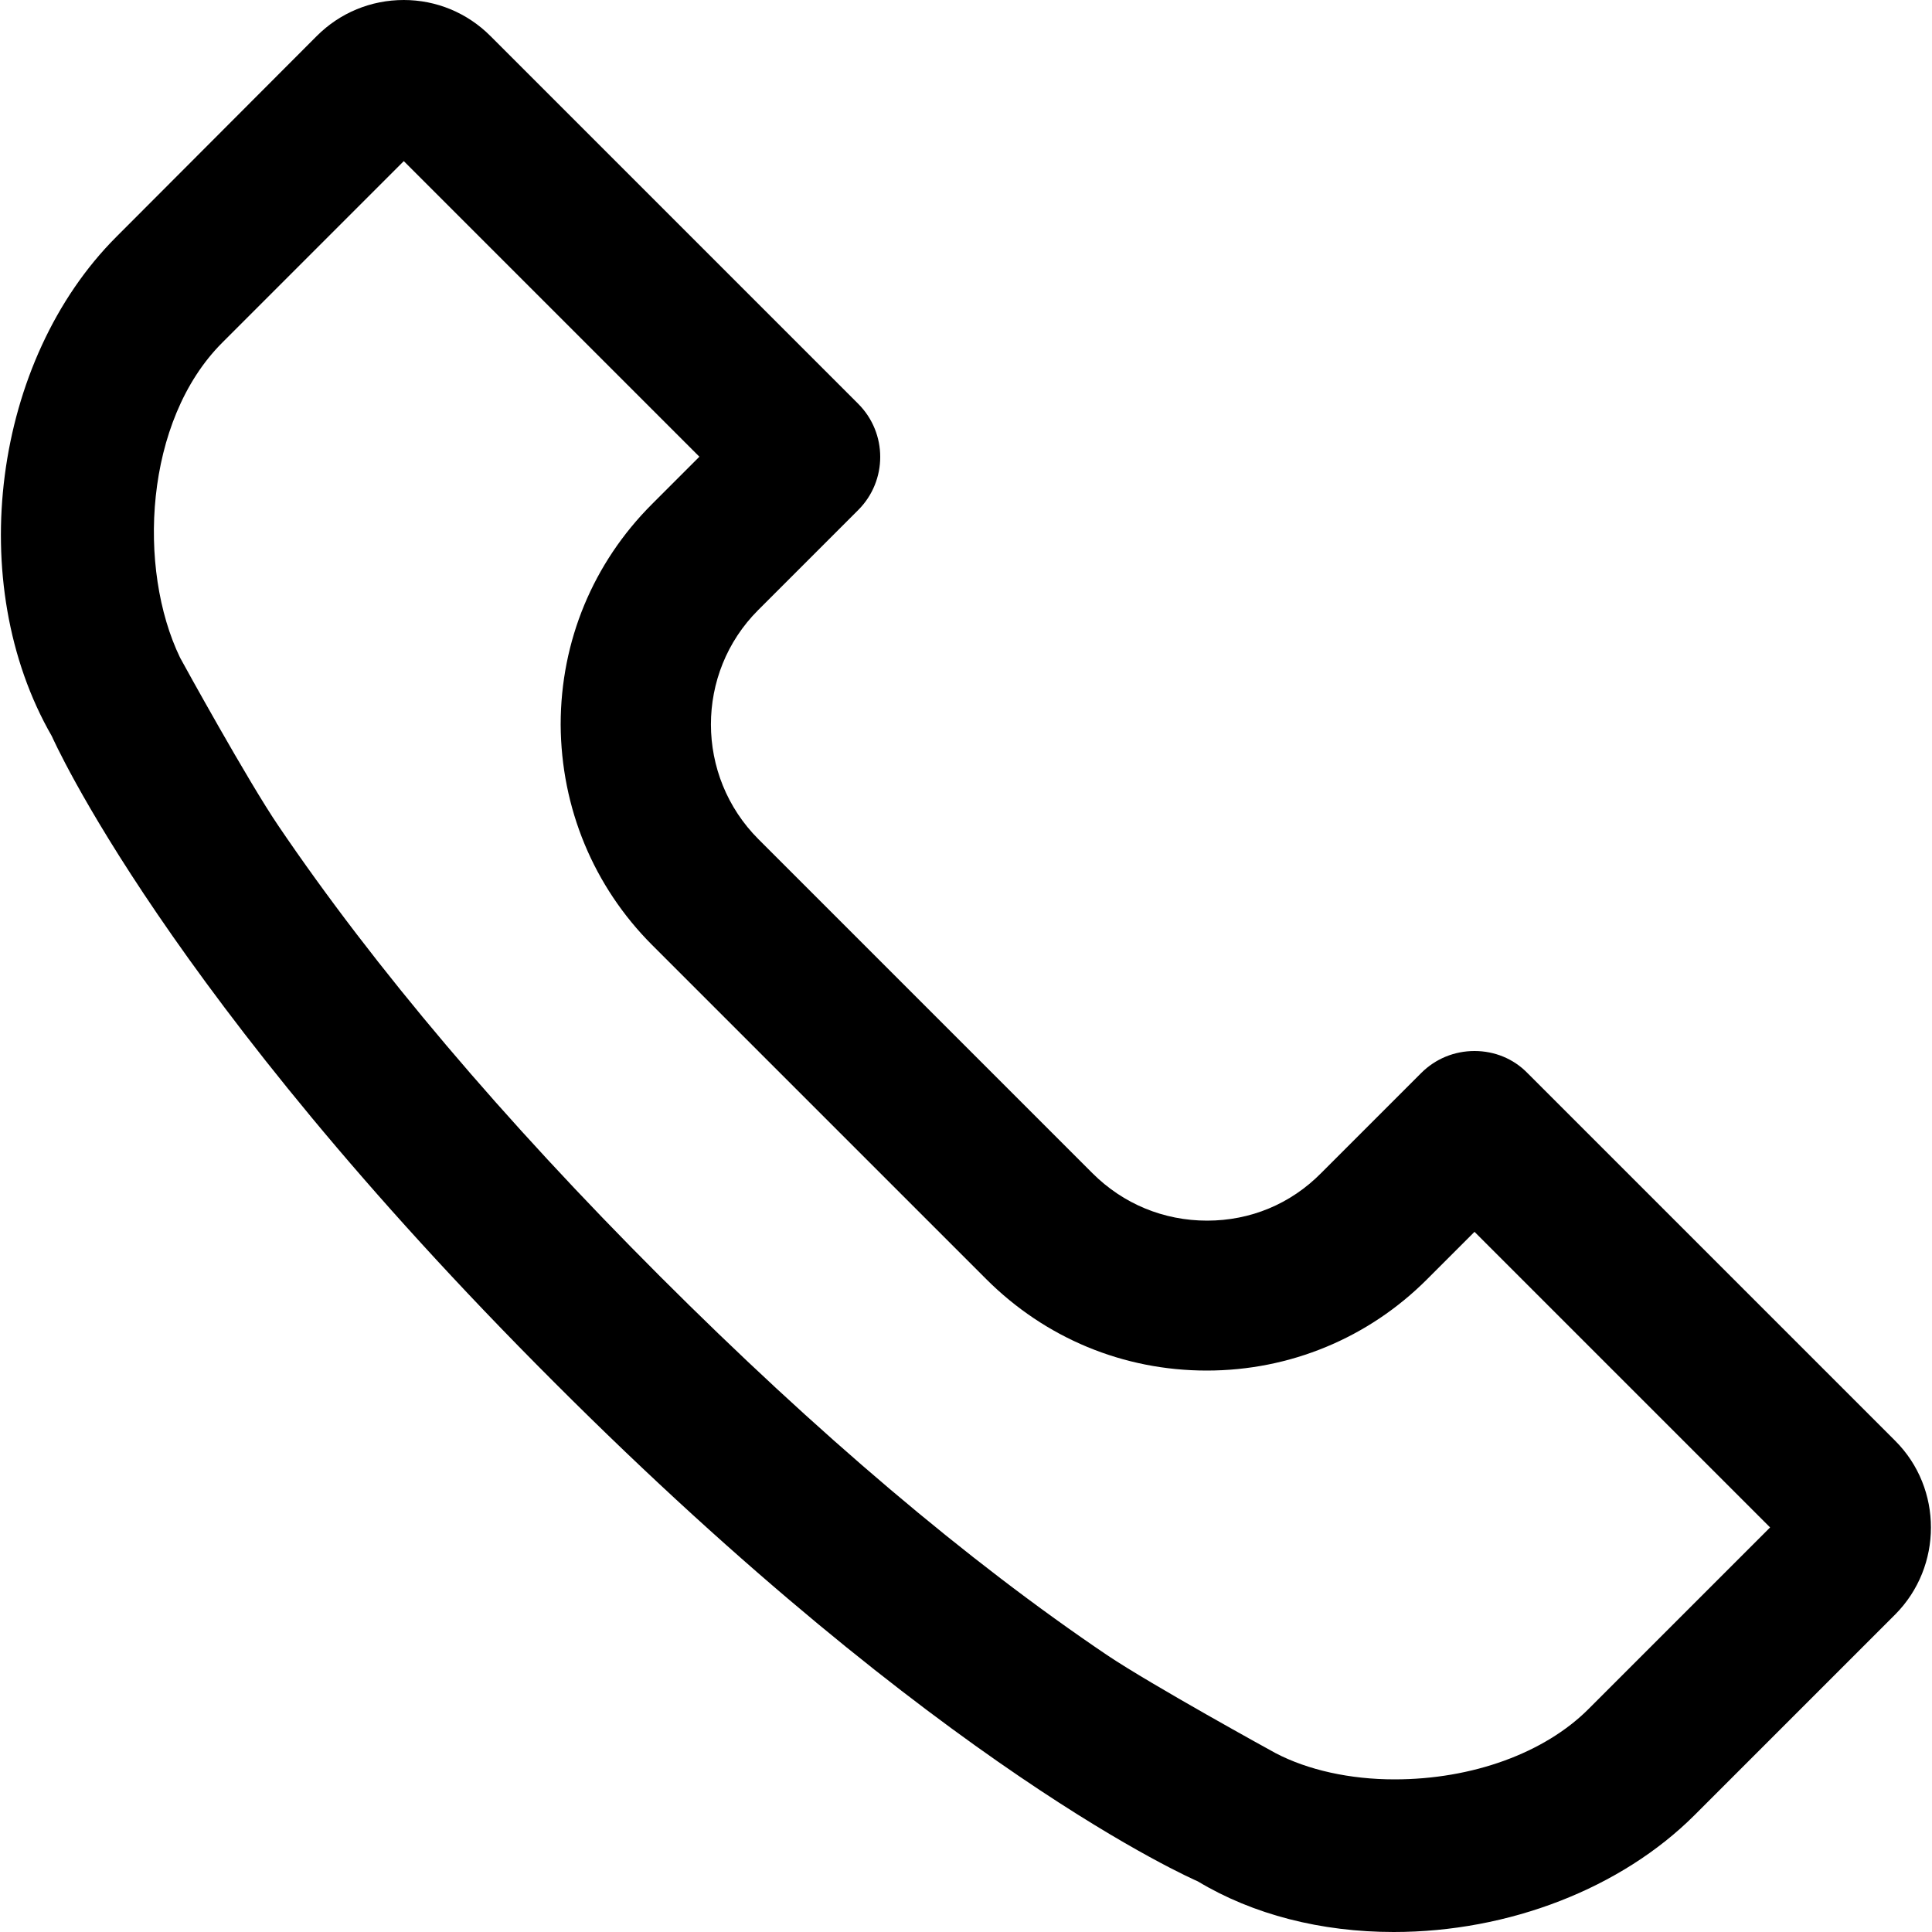 <?xml version="1.0" encoding="utf-8"?>
<!-- Generator: Adobe Illustrator 24.1.1, SVG Export Plug-In . SVG Version: 6.00 Build 0)  -->
<svg version="1.1" id="Layer_1" xmlns="http://www.w3.org/2000/svg" xmlns:xlink="http://www.w3.org/1999/xlink" x="0px" y="0px"
	 viewBox="0 0 50 50" style="enable-background:new 0 0 50 50;" xml:space="preserve">
<g>
	<path d="M36.07,50c-1.88,0-3.64-0.45-5.07-1.31c-0.13-0.06-6.62-2.87-16.66-12.92C4.28,25.72,1.37,19.11,1.34,19.05
		c-2.28-3.96-1.52-9.73,1.67-12.92L8.2,0.93C8.8,0.33,9.6,0,10.45,0c0.84,0,1.64,0.33,2.24,0.93l9.52,9.52
		c0.76,0.76,0.76,1.99,0,2.75l-2.59,2.59c-1.63,1.63-1.63,4.29,0.01,5.93l8.64,8.64c0.8,0.8,1.85,1.23,2.97,1.23h0
		c1.12,0,2.16-0.43,2.95-1.23l2.59-2.59c0.37-0.37,0.86-0.57,1.38-0.57c0.52,0,1.01,0.2,1.37,0.57l9.52,9.52
		c1.23,1.23,1.23,3.25,0,4.49l-5.19,5.19C41.96,48.87,39.05,50,36.07,50z M5.75,8.87c-2.02,2.02-2.2,5.85-1.09,8.15
		c0.08,0.15,1.76,3.2,2.55,4.36c2.49,3.67,5.81,7.59,9.87,11.65c4.06,4.06,7.95,7.36,11.58,9.81c1.15,0.77,4.22,2.46,4.35,2.53
		c0.84,0.44,1.93,0.68,3.08,0.68c2.01,0,3.88-0.68,5.02-1.82l4.7-4.7l-7.65-7.65l-1.23,1.23c-1.52,1.52-3.55,2.36-5.7,2.36
		c-2.16,0-4.18-0.84-5.71-2.37l-8.64-8.64c-1.52-1.52-2.36-3.55-2.37-5.71c0-2.16,0.84-4.18,2.36-5.7l1.23-1.23l-7.65-7.65
		L5.75,8.87z"/>
</g>
</svg>
